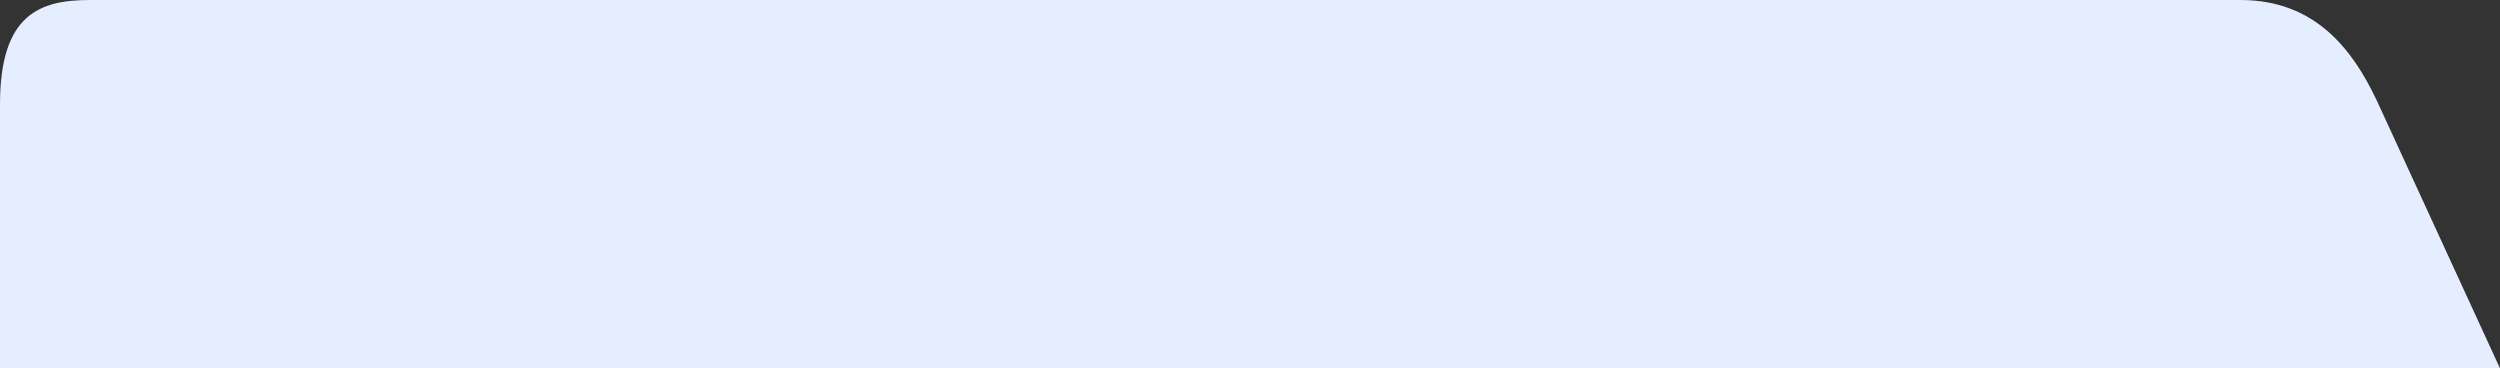 <svg xmlns="http://www.w3.org/2000/svg" width="407.201" height="60" viewBox="0 0 407.201 60">
  <rect x="0" y="0" width="407.201" height="60" fill="#333333" stroke="none"/>
  <path id="パス_8642" data-name="パス 8642" d="M-25.316,0H324.909c12.258,0,18.332,8.143,22.241,16.412L367.2,60H-40V16.983C-40,2.194-33.4,0-25.316,0Z" transform="translate(40)" fill="#e5eeff"/>
</svg>
